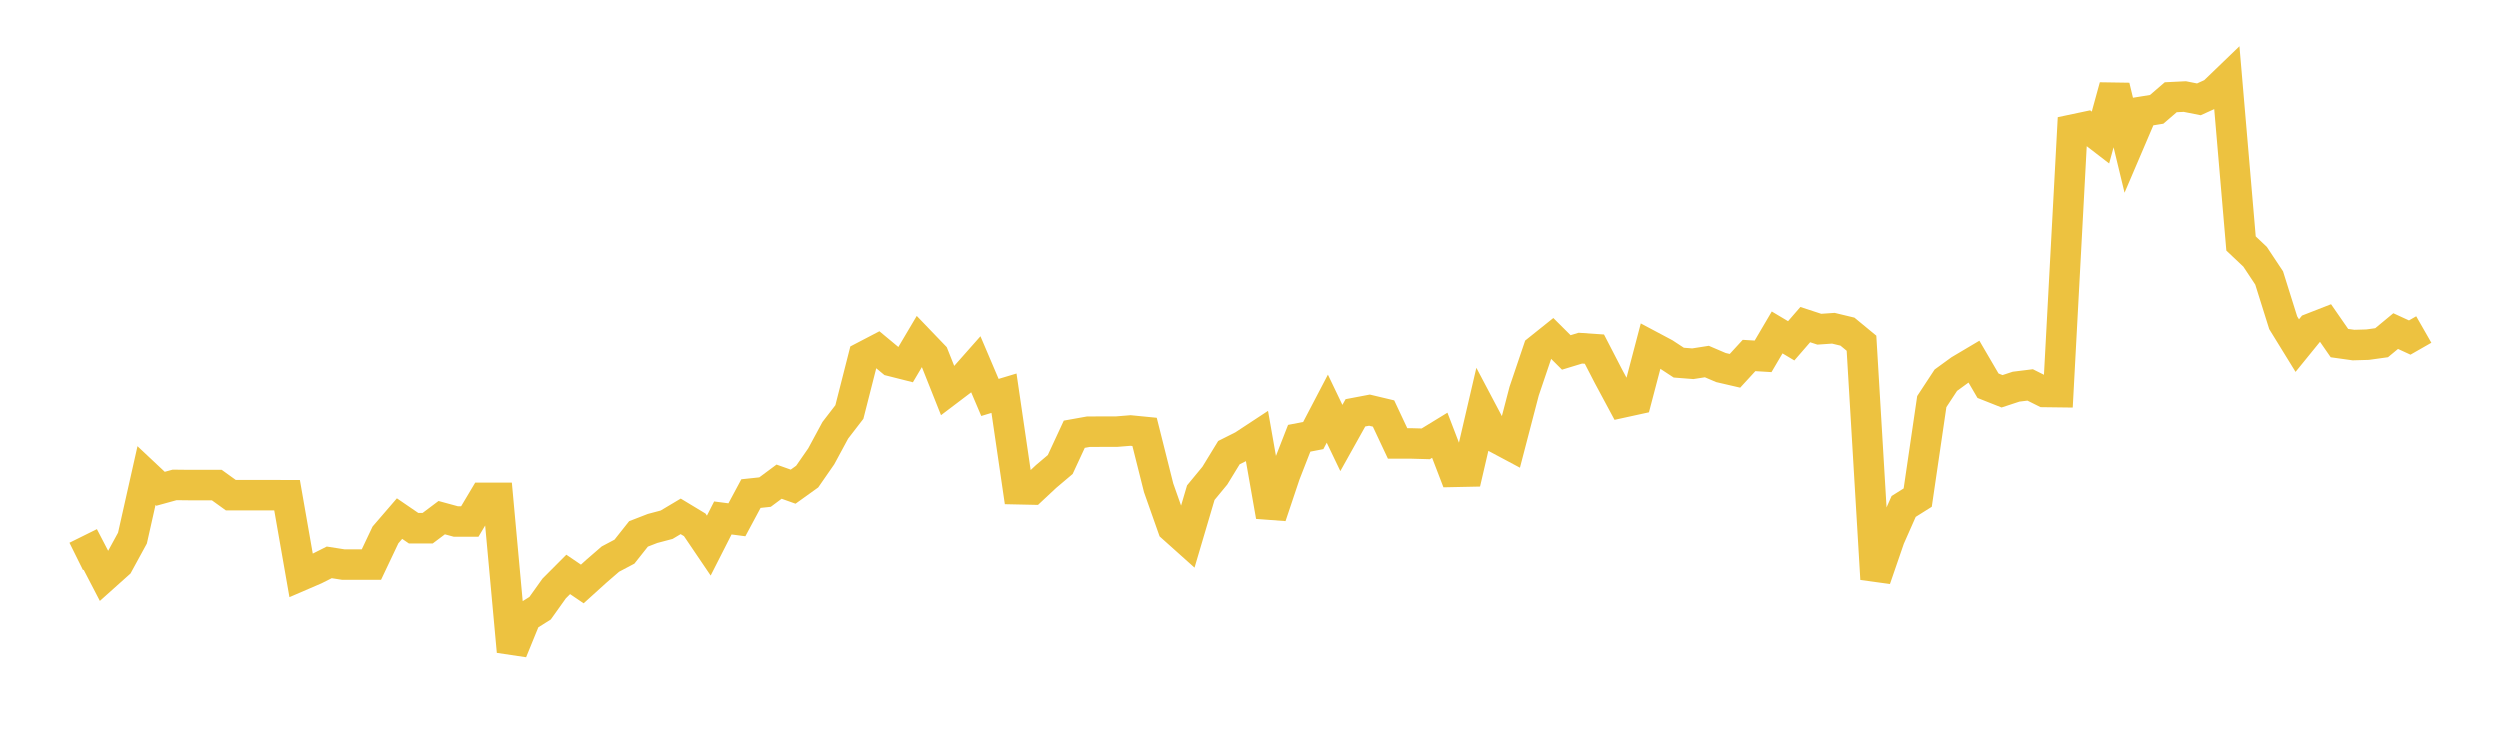 <svg width="164" height="48" xmlns="http://www.w3.org/2000/svg" xmlns:xlink="http://www.w3.org/1999/xlink"><path fill="none" stroke="rgb(237,194,64)" stroke-width="2" d="M5,36.5L5.922,36.043L6.844,37.816L7.766,36.991L8.689,35.3L9.611,31.198L10.533,32.064L11.455,31.81L12.377,31.82L13.299,31.82L14.222,31.82L15.144,32.484L16.066,32.483L16.988,32.484L17.91,32.484L18.832,32.487L19.754,37.753L20.677,37.355L21.599,36.891L22.521,37.035L23.443,37.035L24.365,37.035L25.287,35.091L26.21,34.02L27.132,34.65L28.054,34.65L28.976,33.958L29.898,34.209L30.82,34.209L31.743,32.659L32.665,32.659L33.587,42.736L34.509,40.477L35.431,39.897L36.353,38.605L37.275,37.681L38.198,38.308L39.12,37.474L40.042,36.676L40.964,36.188L41.886,35.024L42.808,34.666L43.731,34.422L44.653,33.873L45.575,34.43L46.497,35.791L47.419,33.978L48.341,34.098L49.263,32.379L50.186,32.281L51.108,31.597L52.03,31.925L52.952,31.263L53.874,29.934L54.796,28.227L55.719,27.028L56.641,23.406L57.563,22.925L58.485,23.691L59.407,23.924L60.329,22.366L61.251,23.326L62.174,25.646L63.096,24.948L64.018,23.906L64.94,26.072L65.862,25.794L66.784,32.093L67.707,32.113L68.629,31.252L69.551,30.472L70.473,28.485L71.395,28.32L72.317,28.316L73.24,28.316L74.162,28.241L75.084,28.332L76.006,32.001L76.928,34.613L77.85,35.438L78.772,32.319L79.695,31.201L80.617,29.693L81.539,29.23L82.461,28.624L83.383,33.867L84.305,31.116L85.228,28.75L86.15,28.572L87.072,26.809L87.994,28.732L88.916,27.081L89.838,26.906L90.76,27.126L91.683,29.09L92.605,29.09L93.527,29.116L94.449,28.552L95.371,30.953L96.293,30.934L97.216,26.964L98.138,28.71L99.06,29.202L99.982,25.664L100.904,22.939L101.826,22.201L102.749,23.12L103.671,22.839L104.593,22.902L105.515,24.686L106.437,26.403L107.359,26.201L108.281,22.693L109.204,23.184L110.126,23.789L111.048,23.861L111.97,23.717L112.892,24.111L113.814,24.325L114.737,23.32L115.659,23.376L116.581,21.808L117.503,22.358L118.425,21.295L119.347,21.596L120.269,21.533L121.192,21.755L122.114,22.515L123.036,37.985L123.958,35.305L124.88,33.222L125.802,32.643L126.725,26.345L127.647,24.941L128.569,24.271L129.491,23.724L130.413,25.303L131.335,25.668L132.257,25.365L133.18,25.251L134.102,25.712L135.024,25.724L135.946,8.507L136.868,8.312L137.79,9.022L138.713,5.661L139.635,9.479L140.557,7.322L141.479,7.173L142.401,6.379L143.323,6.334L144.246,6.517L145.168,6.098L146.09,5.21L147.012,15.973L147.934,16.844L148.856,18.234L149.778,21.173L150.701,22.671L151.623,21.536L152.545,21.176L153.467,22.507L154.389,22.636L155.311,22.61L156.234,22.482L157.156,21.719L158.078,22.143L159,21.616"></path></svg>